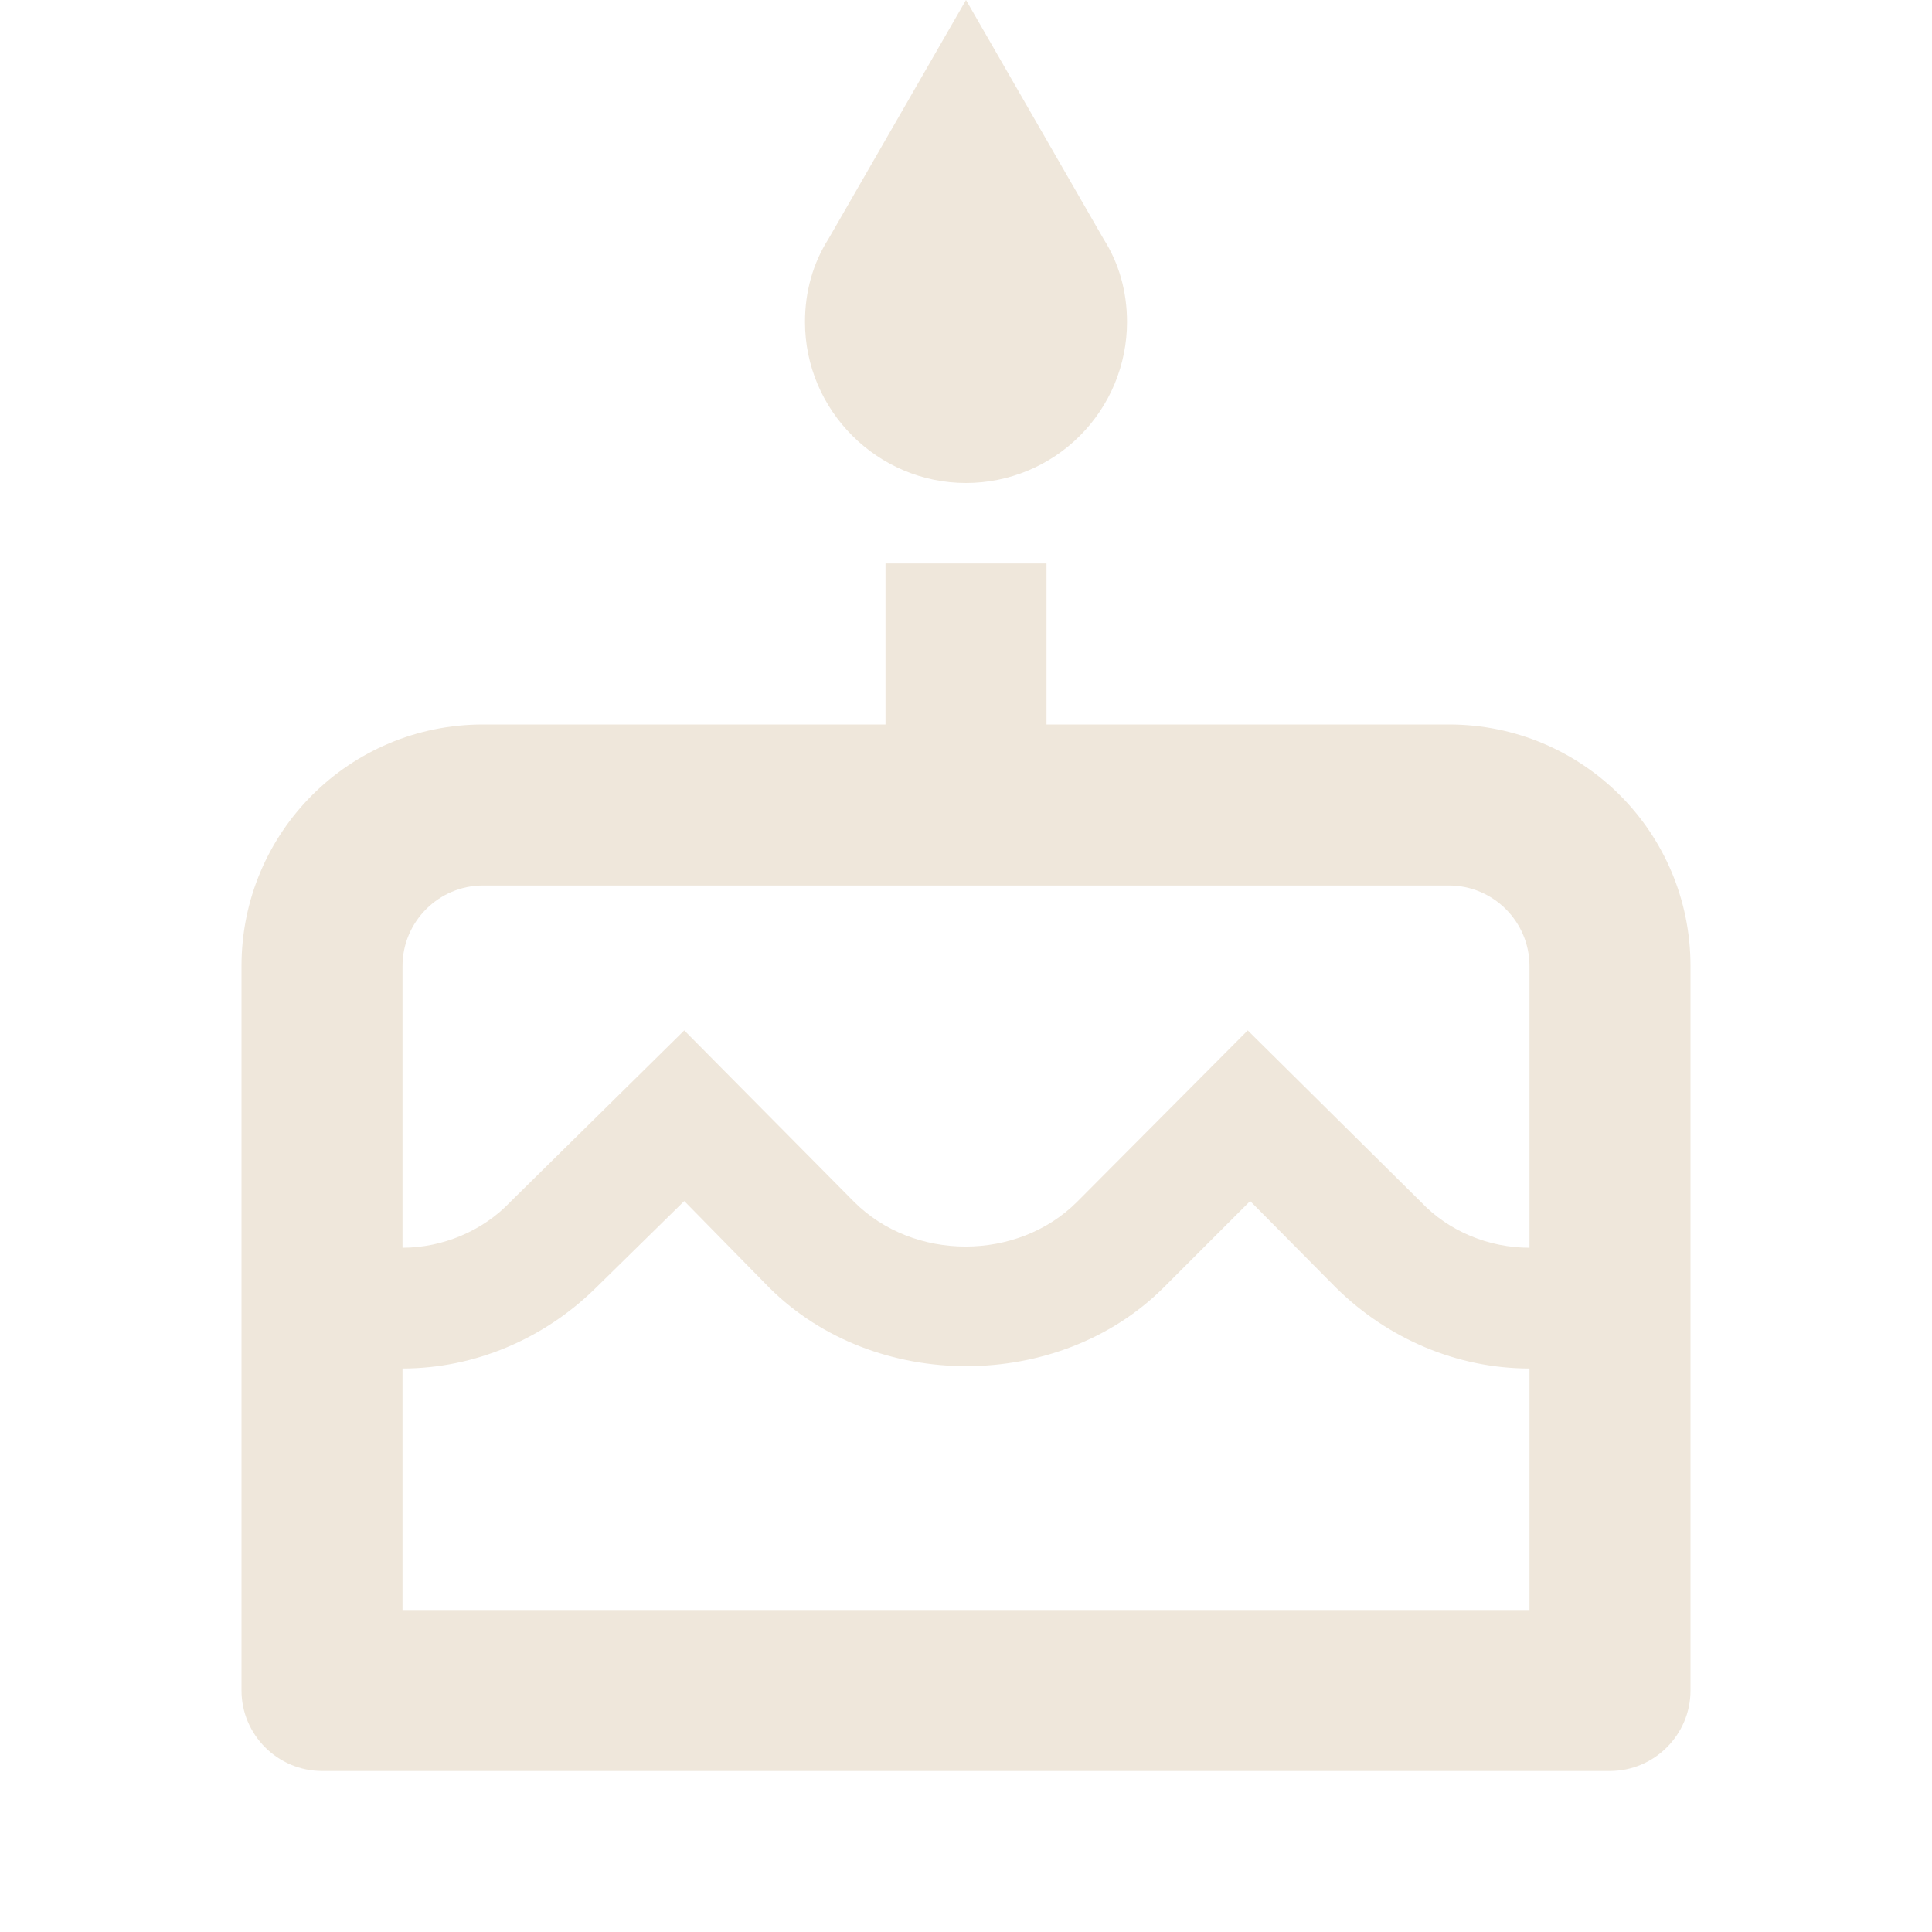 <?xml version="1.0" encoding="UTF-8"?> <svg xmlns="http://www.w3.org/2000/svg" width="53" height="53" viewBox="0 0 53 53" fill="none"><path d="M26.5 13.25C27.671 13.25 28.795 12.785 29.623 11.956C30.451 11.128 30.917 10.005 30.917 8.833C30.917 7.994 30.696 7.221 30.276 6.559L26.5 0L22.724 6.559C22.304 7.221 22.083 7.994 22.083 8.833C22.083 11.262 24.071 13.25 26.5 13.25ZM39.75 19.875H28.708V15.458H24.292V19.875H13.25C9.584 19.875 6.625 22.834 6.625 26.5V46.375C6.625 47.59 7.619 48.583 8.833 48.583H44.167C45.381 48.583 46.375 47.59 46.375 46.375V26.5C46.375 22.834 43.416 19.875 39.75 19.875ZM41.958 44.167H11.042V37.542C13.029 37.542 14.928 36.725 16.342 35.333L18.771 32.948L21.112 35.333C24.005 38.204 29.04 38.182 31.91 35.333L34.295 32.948L36.658 35.333C38.072 36.725 39.971 37.542 41.958 37.542V44.167ZM41.958 34.229C40.854 34.229 39.75 33.788 38.977 32.97L34.229 28.267L29.547 32.97C27.913 34.605 25.065 34.605 23.43 32.97L18.771 28.267L14.001 32.97C13.25 33.765 12.146 34.229 11.042 34.229V26.5C11.042 25.285 12.035 24.292 13.25 24.292H39.75C40.965 24.292 41.958 25.285 41.958 26.5V34.229Z" fill="#EFE7DB"></path></svg> 